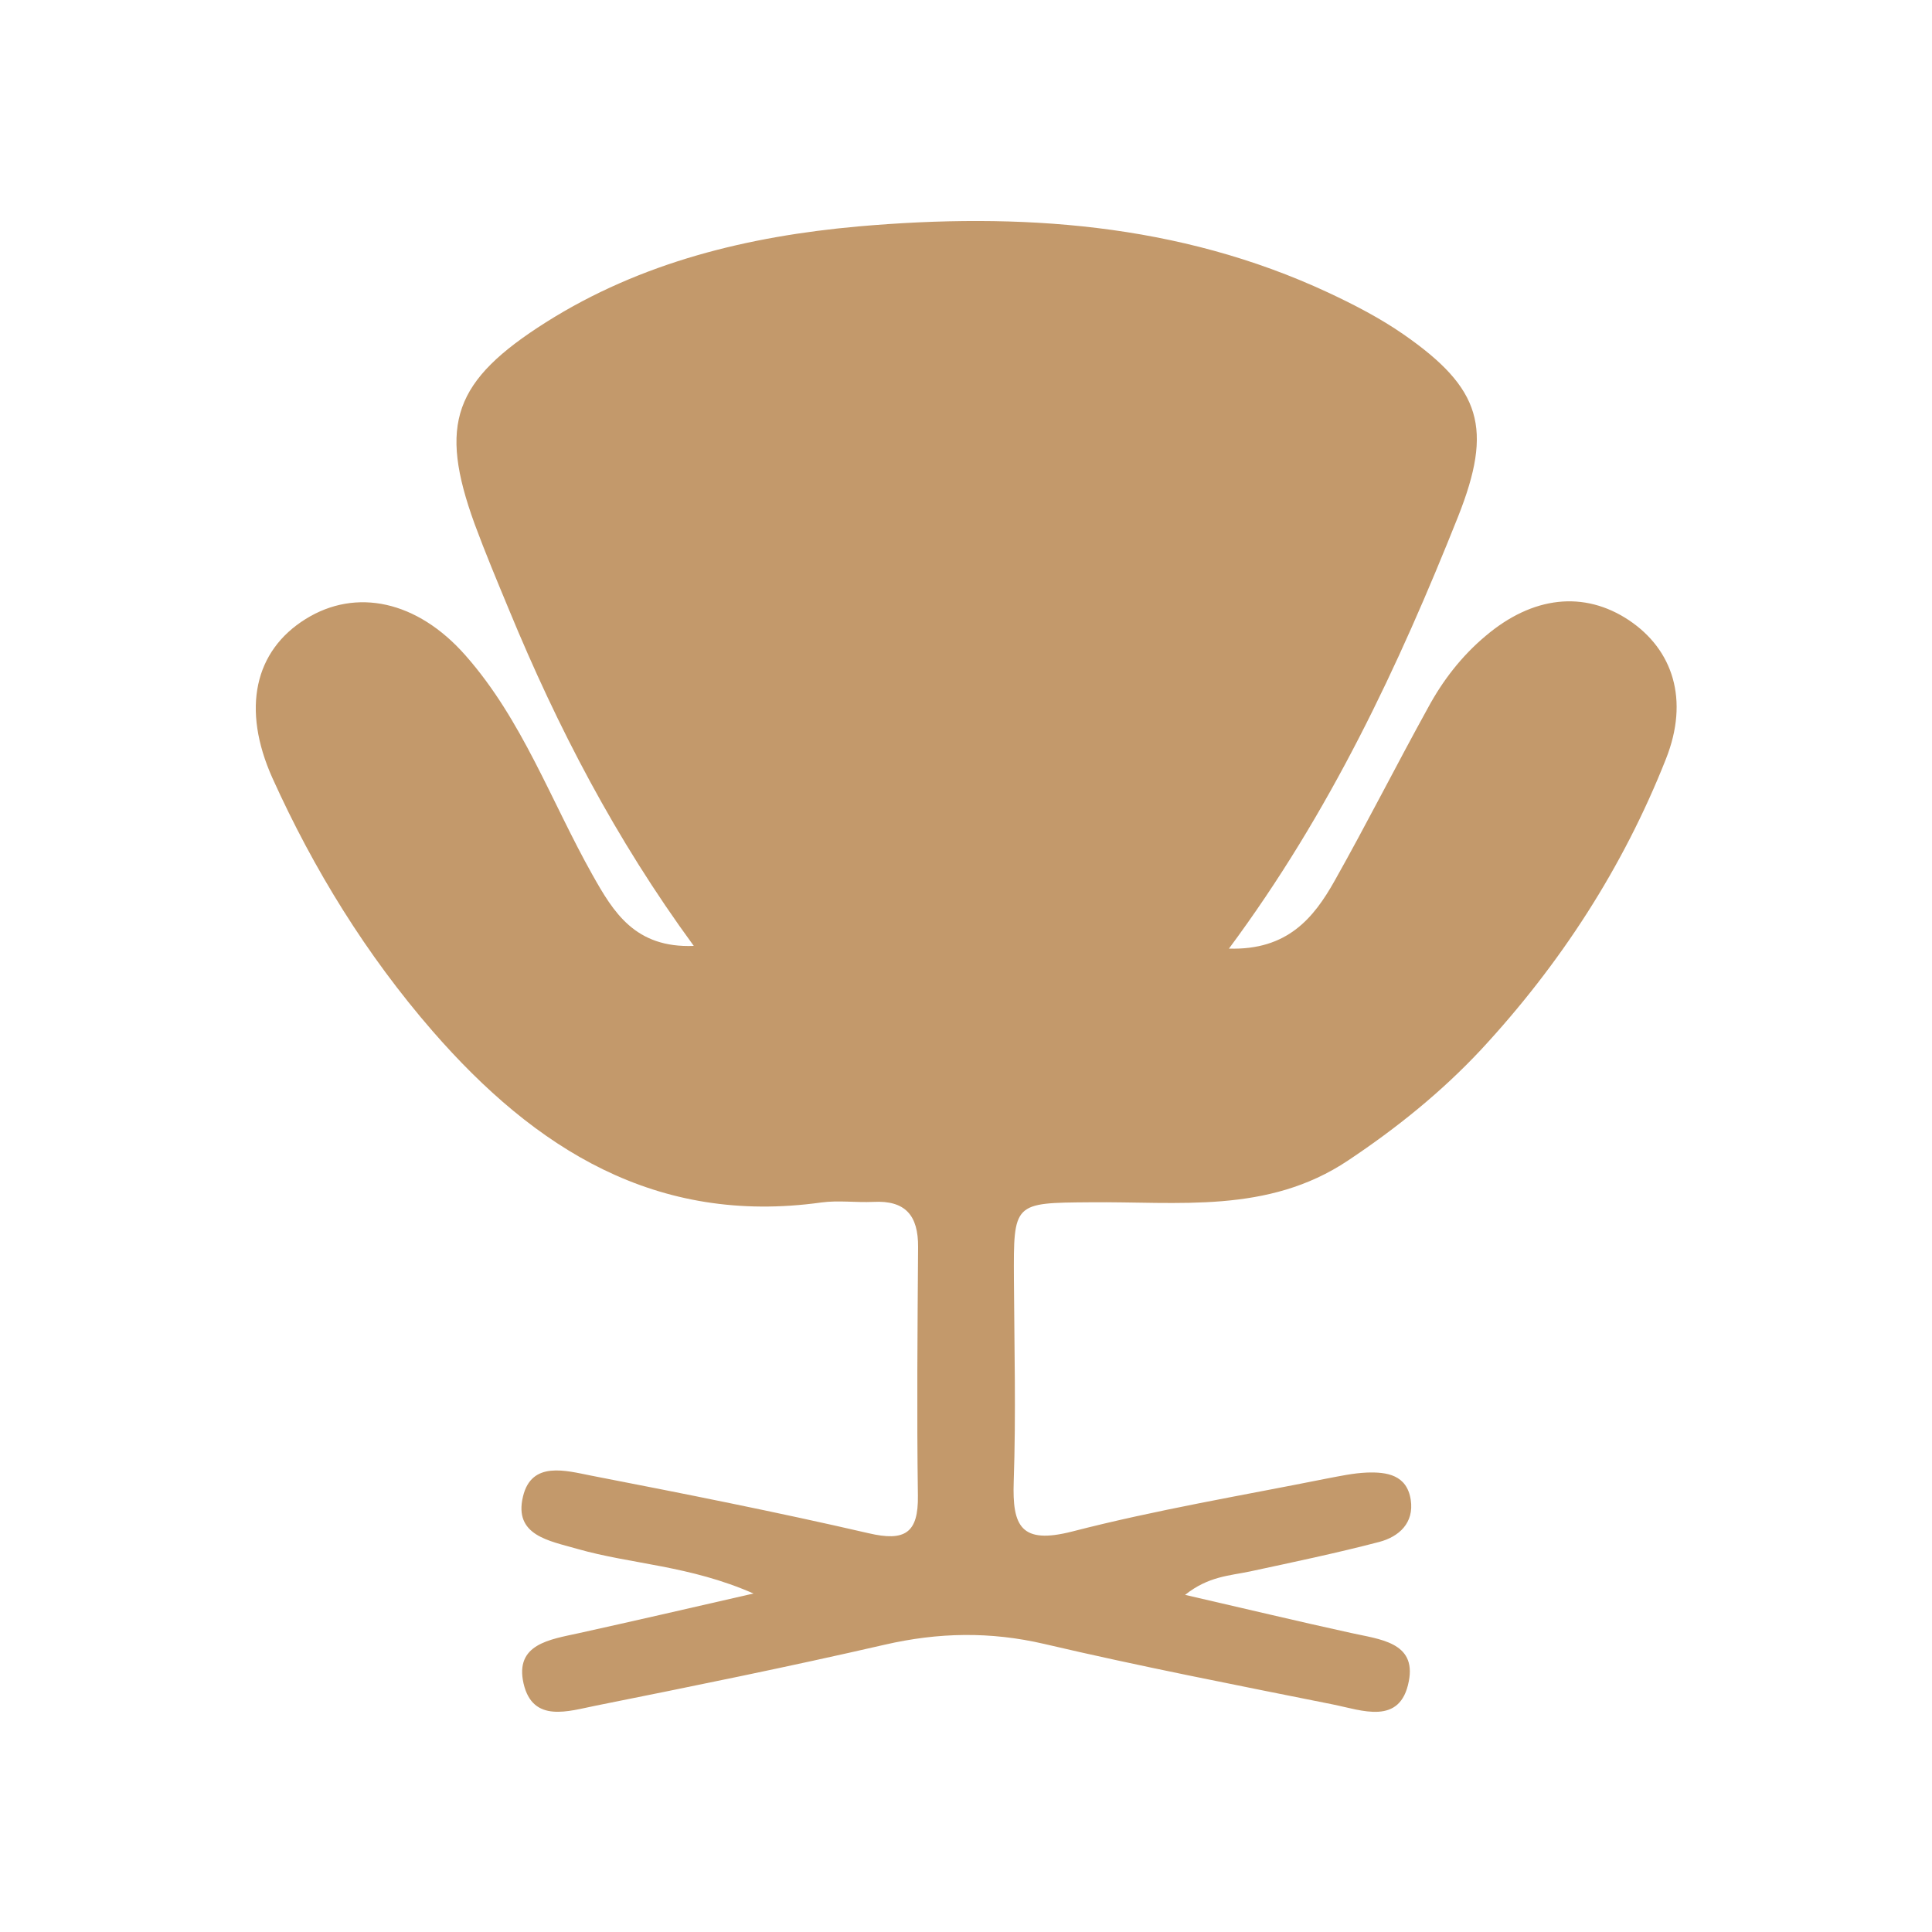 <?xml version="1.0" encoding="utf-8"?>
<!-- Generator: Adobe Illustrator 27.0.0, SVG Export Plug-In . SVG Version: 6.00 Build 0)  -->
<svg version="1.0" id="Layer_1" xmlns="http://www.w3.org/2000/svg" xmlns:xlink="http://www.w3.org/1999/xlink" x="0px" y="0px"
	 viewBox="0 0 100 100" style="enable-background:new 0 0 100 100;" xml:space="preserve">
<style type="text/css">
	.st0{fill:none;}
	.st1{fill:#C3996B;}
</style>
<rect class="st0" width="100" height="100"/>
<g id="lXWVSE_00000152947411899118733580000017782186745344270001_">
	<g>
		<path class="st1" d="M63.61,49.1c3.03,0.09,4.39-1.59,5.47-3.51c1.66-2.95,3.19-5.98,4.83-8.95c0.76-1.41,1.74-2.68,2.98-3.72
			c2.44-2.07,5.1-2.36,7.42-0.82c2.29,1.53,3.13,4.13,1.92,7.18c-2.22,5.62-5.47,10.63-9.58,15.06c-2.05,2.19-4.36,4.05-6.88,5.73
			c-4.16,2.78-8.8,2.11-13.35,2.16c-3.97,0.03-3.96,0.01-3.94,3.98c0.02,3.49,0.11,6.99-0.01,10.47c-0.08,2.32,0.37,3.27,3.03,2.59
			c4.34-1.12,8.77-1.86,13.17-2.74c0.69-0.13,1.37-0.28,2.07-0.31c1.05-0.04,2.08,0.12,2.28,1.41c0.18,1.2-0.61,1.91-1.63,2.18
			c-2.22,0.58-4.47,1.05-6.7,1.53c-1.05,0.22-2.15,0.25-3.35,1.21c3.05,0.7,5.8,1.36,8.58,1.97c1.47,0.33,3.4,0.47,3,2.5
			c-0.44,2.31-2.43,1.5-3.94,1.2c-4.98-1-9.98-1.97-14.93-3.13c-2.79-0.65-5.48-0.6-8.26,0.04c-4.96,1.14-9.94,2.15-14.93,3.15
			c-1.42,0.28-3.28,0.93-3.76-1.14c-0.47-2.05,1.37-2.28,2.87-2.61c2.8-0.62,5.59-1.26,9.03-2.05c-3.32-1.46-6.32-1.51-9.12-2.31
			c-1.45-0.42-3.3-0.69-2.81-2.71c0.44-1.86,2.22-1.34,3.54-1.08c4.79,0.93,9.59,1.88,14.35,2.98c1.88,0.44,2.58-0.01,2.55-1.95
			c-0.06-4.29-0.02-8.58,0.01-12.87c0.01-1.62-0.65-2.42-2.32-2.33c-0.9,0.04-1.81-0.09-2.69,0.03c-8.55,1.19-14.81-2.77-20.12-8.87
			c-3.43-3.95-6.15-8.36-8.29-13.1c-1.61-3.59-0.92-6.59,1.72-8.23c2.6-1.62,5.77-0.96,8.27,1.88c2.95,3.34,4.43,7.55,6.58,11.37
			c1.08,1.92,2.2,3.79,5.24,3.67c-4.05-5.53-7.06-11.33-9.56-17.39c-0.61-1.47-1.23-2.95-1.78-4.44c-1.89-5.19-1.08-7.43,3.69-10.45
			c4.94-3.12,10.48-4.45,16.16-4.96c8.32-0.73,16.57-0.19,24.32,3.42c1.35,0.63,2.7,1.33,3.91,2.17c4.03,2.8,4.63,4.86,2.82,9.43
			C72.38,34.49,68.85,42.04,63.61,49.1z"/>
	</g>
</g>
</svg>
